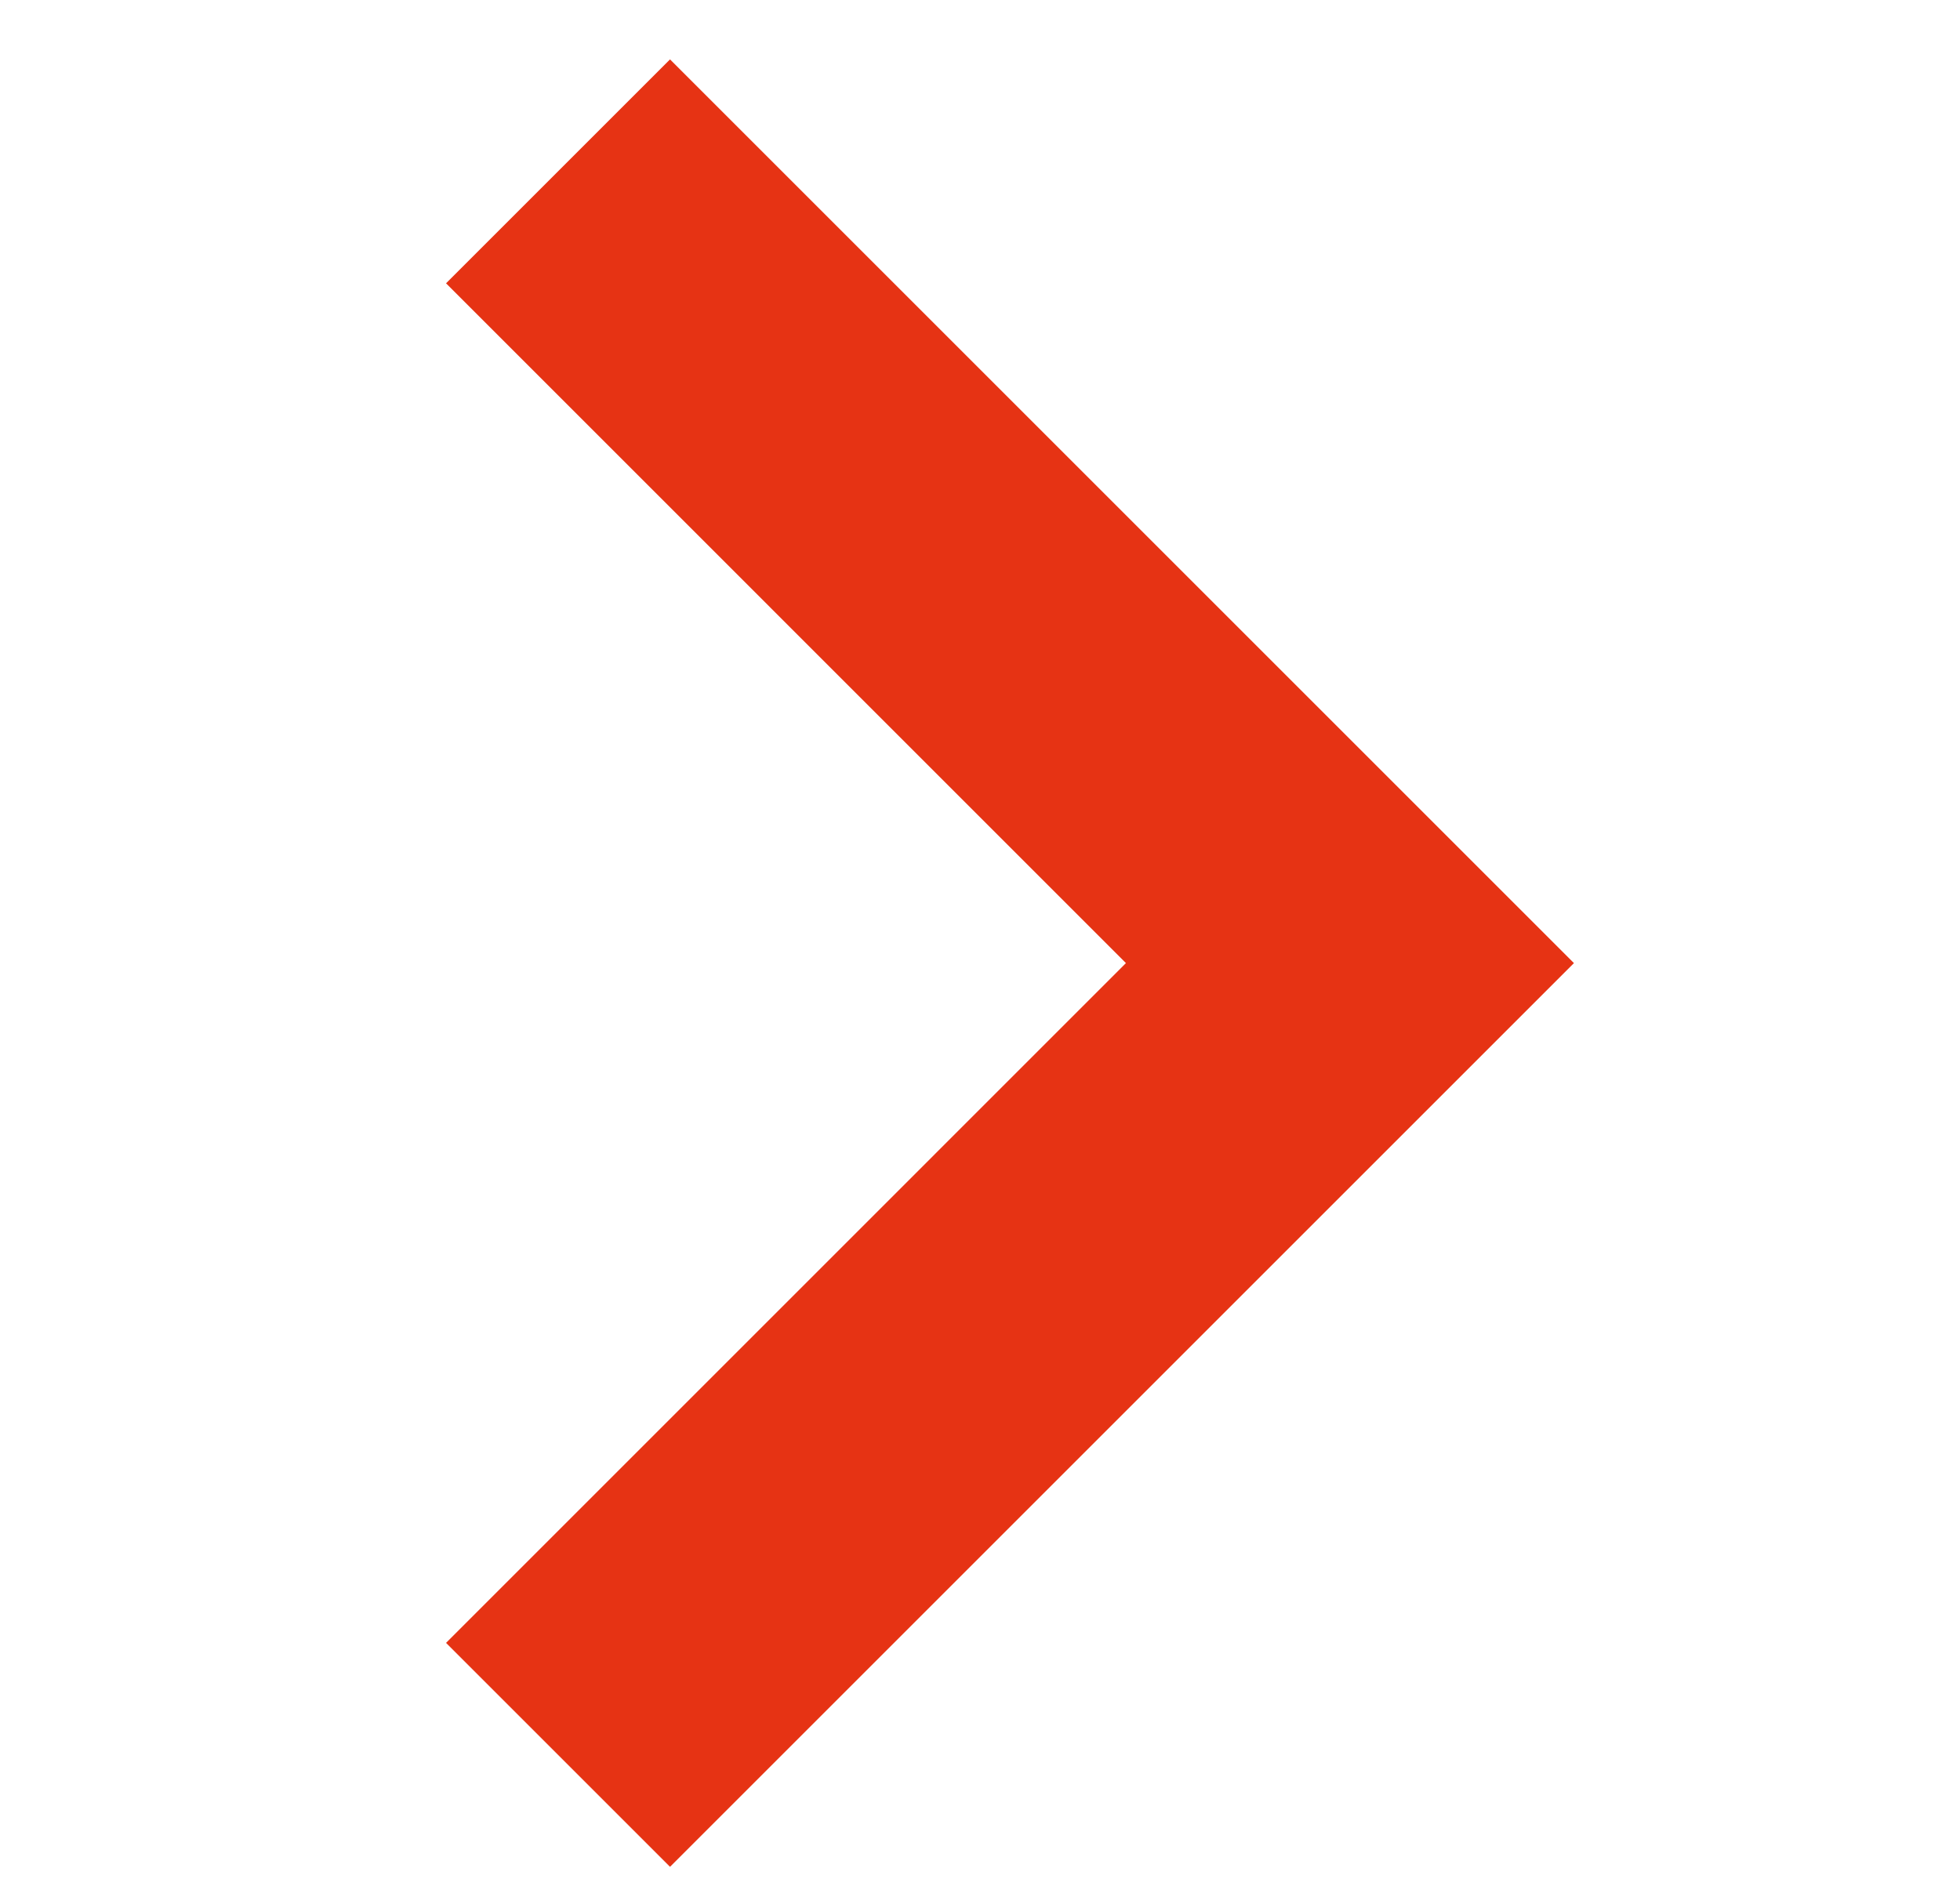 <svg width="33" height="32" viewBox="0 0 33 32" fill="none" xmlns="http://www.w3.org/2000/svg">
<path fill-rule="evenodd" clip-rule="evenodd" d="M26.5 16.219L11.281 31.438L7.51 27.667L18.957 16.219L7.51 4.771L11.281 1L26.5 16.219Z" fill="#E63314"/>
</svg>
